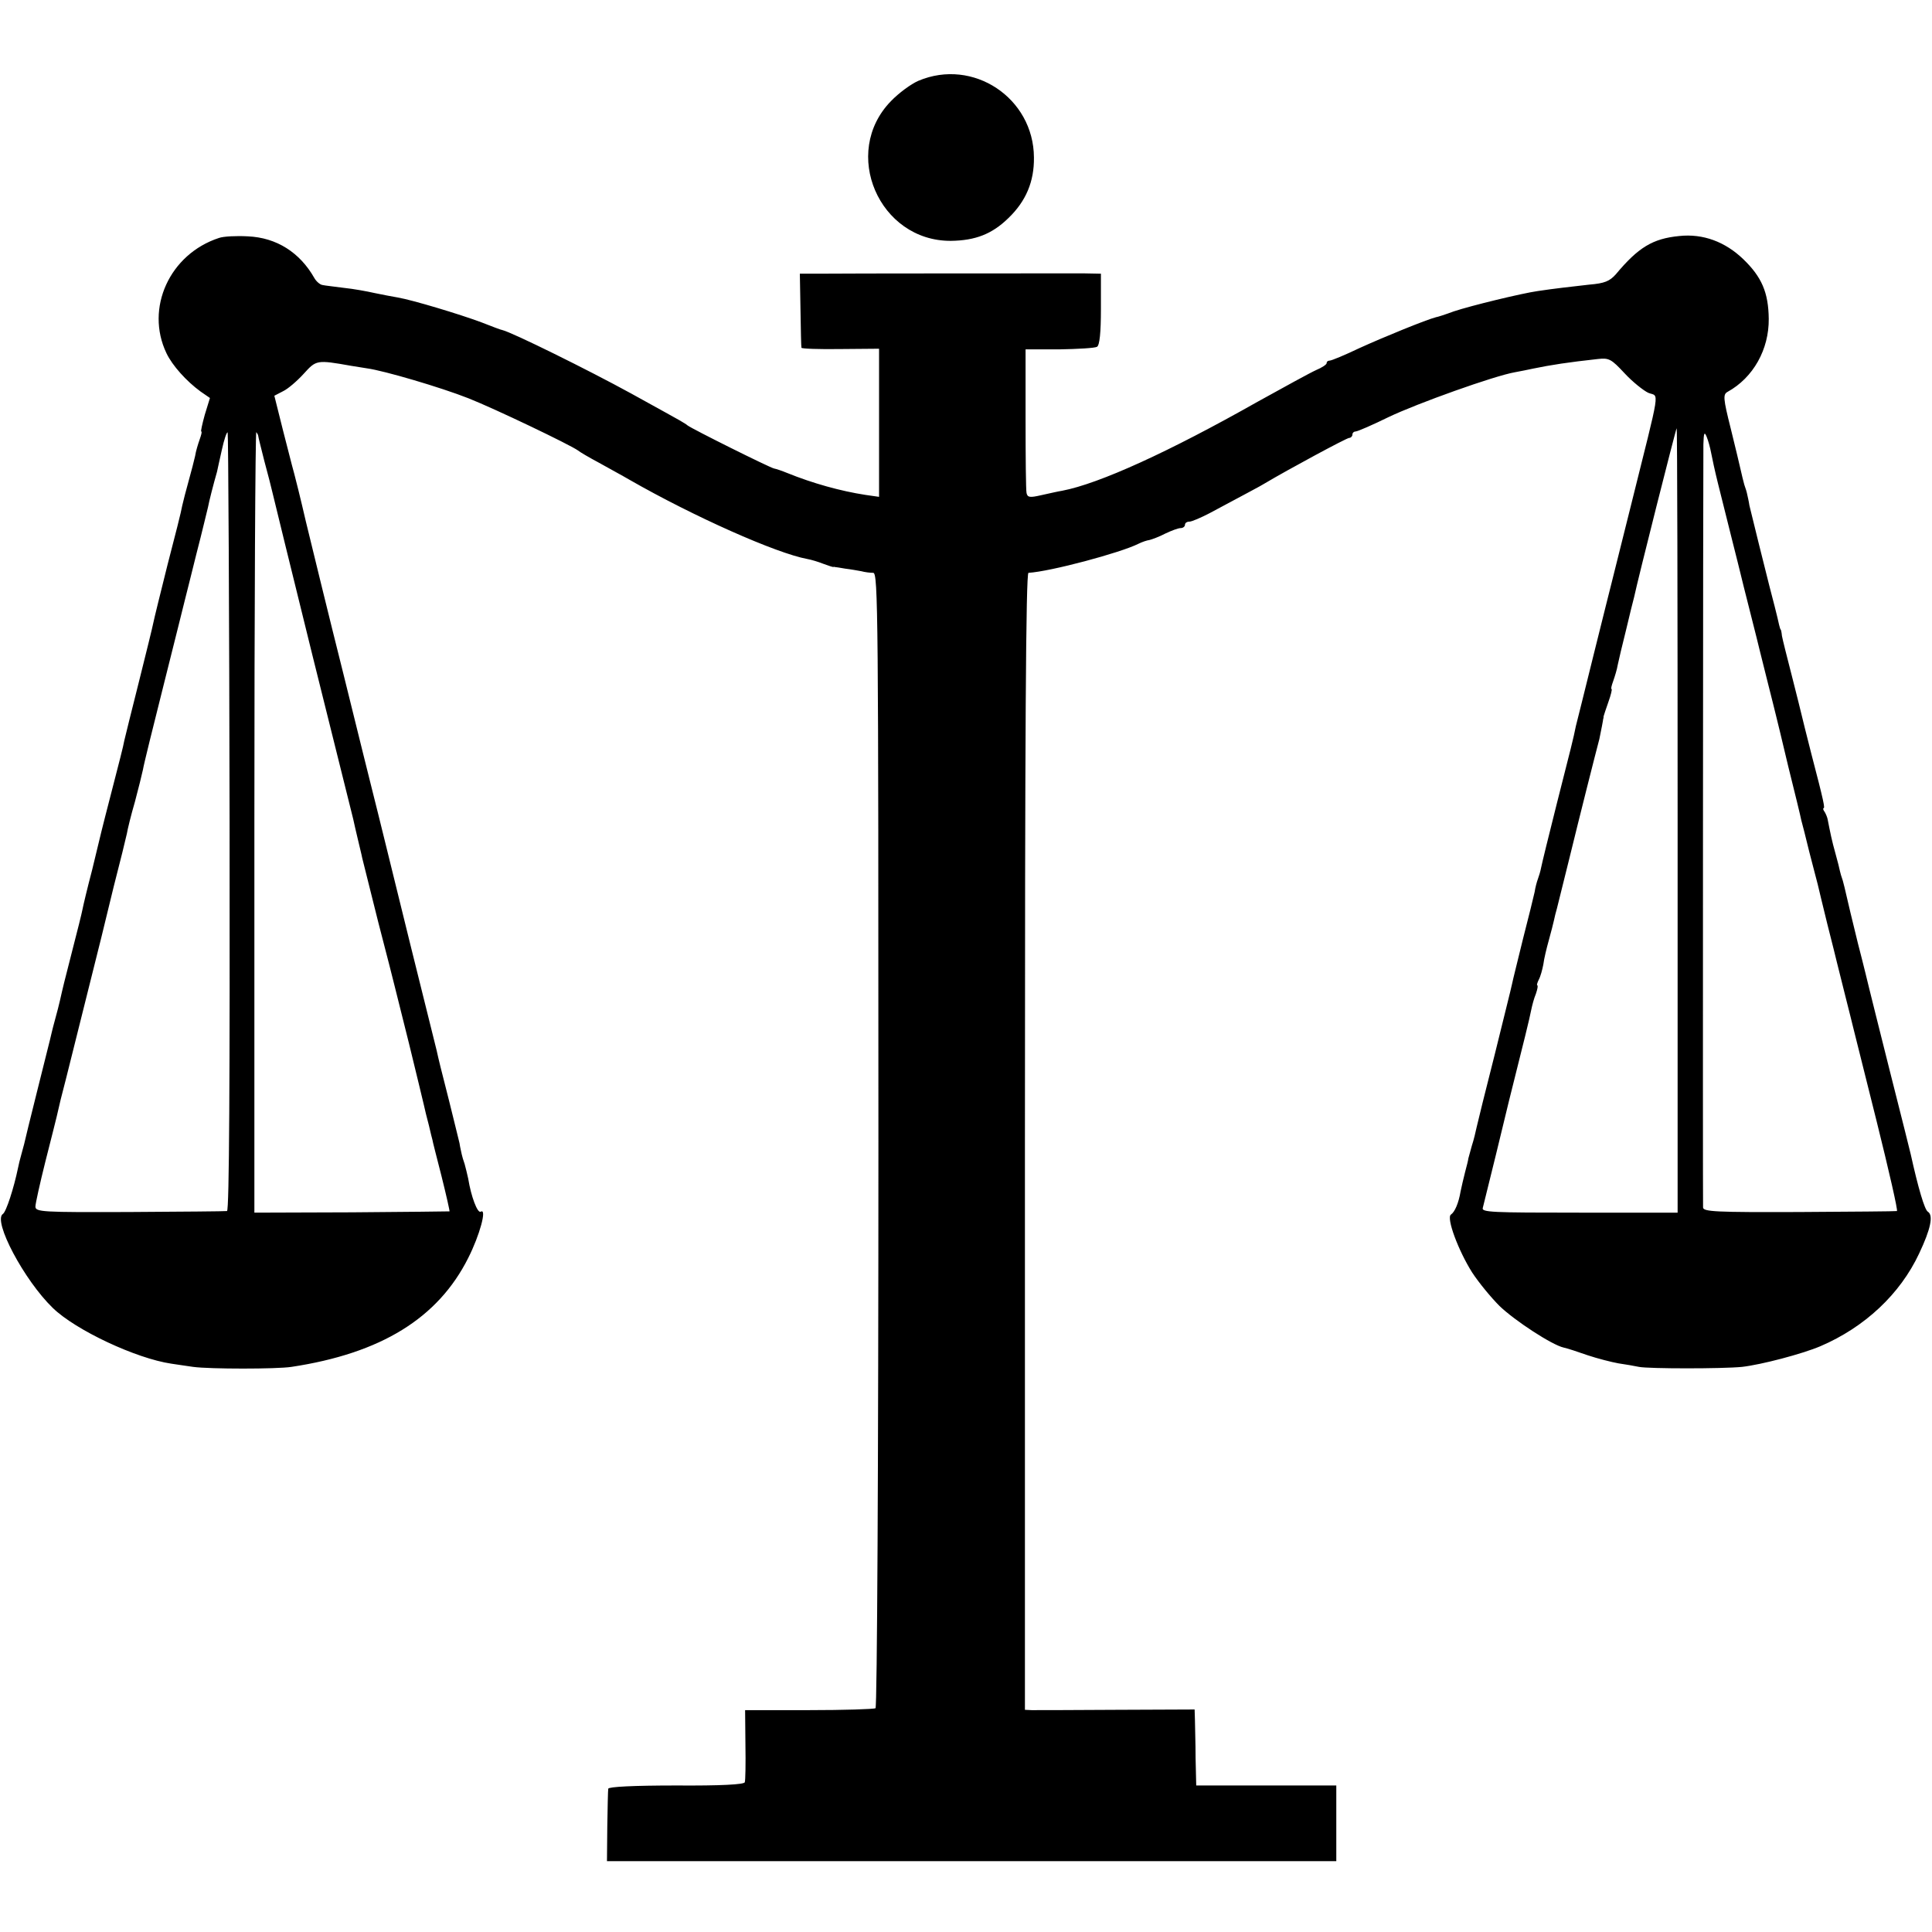 <?xml version="1.0" standalone="no"?>
<!DOCTYPE svg PUBLIC "-//W3C//DTD SVG 20010904//EN"
 "http://www.w3.org/TR/2001/REC-SVG-20010904/DTD/svg10.dtd">
<svg version="1.0" xmlns="http://www.w3.org/2000/svg"
 width="600pt" height="600pt" viewBox="0 0 600 600"
 preserveAspectRatio="xMidYMid meet">
<g transform="translate(0,600) scale(0.1,-0.1)"
fill="#000000" stroke="none">
<path d="M2852 5749 c-23 -10 -61 -38 -85 -63 -156 -160 -37 -435 186 -434 76
1 128 21 179 71 54 52 80 113 79 188 -1 185 -189 310 -359 238z"/>
<path d="M680 5261 c-153 -50 -230 -218 -163 -358 18 -38 62 -87 106 -119 l29
-20 -16 -52 c-8 -29 -13 -52 -11 -52 3 0 0 -11 -5 -25 -5 -14 -12 -37 -14 -51
-3 -14 -12 -48 -20 -77 -8 -29 -17 -63 -20 -77 -2 -14 -23 -97 -46 -185 -22
-88 -42 -169 -44 -180 -2 -11 -22 -92 -44 -180 -22 -88 -43 -171 -46 -185 -2
-14 -19 -79 -36 -145 -17 -66 -33 -128 -35 -137 -2 -9 -15 -63 -29 -120 -15
-57 -28 -112 -30 -123 -2 -11 -16 -67 -31 -125 -26 -101 -30 -118 -39 -158 -2
-9 -9 -37 -16 -62 -7 -25 -13 -52 -15 -60 -2 -8 -20 -80 -40 -160 -20 -80 -38
-153 -40 -163 -3 -10 -7 -27 -10 -37 -3 -10 -7 -27 -9 -37 -13 -63 -37 -137
-47 -143 -32 -21 66 -206 155 -292 71 -69 259 -157 368 -173 18 -3 49 -7 68
-10 52 -7 259 -7 305 0 278 42 455 151 549 338 36 71 59 156 39 144 -10 -6
-30 47 -39 103 -3 14 -8 34 -11 45 -4 11 -8 25 -9 30 -1 6 -5 21 -7 35 -3 14
-18 72 -32 130 -27 106 -32 126 -39 158 -2 9 -39 156 -81 326 -42 170 -78 316
-80 325 -2 9 -11 45 -20 81 -9 36 -18 72 -20 80 -2 8 -42 168 -88 355 -47 187
-99 401 -117 475 -17 74 -34 141 -36 148 -5 17 -4 15 -35 135 l-27 108 27 14
c15 7 44 32 64 54 39 43 40 44 147 25 14 -2 36 -6 50 -8 52 -7 229 -59 315
-93 81 -32 315 -144 340 -162 6 -5 35 -22 65 -38 30 -17 73 -40 95 -53 199
-114 455 -228 552 -246 12 -2 35 -9 50 -15 16 -6 29 -10 31 -10 1 1 3 1 5 0 1
0 16 -2 32 -5 17 -2 39 -6 50 -8 11 -3 27 -5 37 -5 15 -1 16 -125 16 -1761 0
-1008 -4 -1762 -9 -1765 -5 -3 -98 -6 -207 -6 l-198 0 1 -107 c1 -59 0 -112
-2 -117 -2 -7 -75 -11 -213 -10 -133 0 -210 -4 -211 -10 -1 -5 -2 -58 -3 -117
l-1 -108 1133 0 1132 0 0 118 0 117 -217 0 -218 0 -2 85 c0 47 -2 100 -2 118
l-1 33 -242 -1 c-134 -1 -252 -1 -264 -1 l-21 1 0 1765 c0 1265 3 1765 11
1766 68 4 285 62 341 90 12 6 27 11 35 12 8 2 30 10 49 20 19 9 40 17 48 17 7
0 13 5 13 10 0 6 6 10 14 10 7 0 35 12 62 26 108 58 160 85 174 94 67 40 252
140 260 140 5 0 10 5 10 10 0 6 5 10 10 10 6 0 52 20 103 45 88 42 328 128
392 139 17 3 41 8 55 11 58 12 111 20 202 30 35 4 42 0 83 -44 25 -27 59 -54
74 -61 34 -14 40 28 -54 -350 -31 -124 -58 -232 -60 -240 -2 -8 -27 -107 -55
-220 -28 -113 -53 -214 -56 -225 -8 -40 -14 -63 -59 -240 -25 -99 -47 -189
-49 -200 -2 -11 -7 -27 -10 -35 -3 -8 -8 -26 -10 -40 -3 -14 -19 -79 -36 -145
-16 -66 -32 -129 -34 -140 -2 -11 -27 -110 -54 -220 -28 -110 -53 -211 -56
-225 -3 -14 -9 -40 -15 -58 -5 -18 -10 -36 -11 -40 0 -4 -5 -23 -10 -42 -5
-19 -11 -46 -14 -60 -6 -36 -18 -64 -30 -72 -15 -10 23 -112 66 -180 21 -32
59 -78 85 -104 48 -46 163 -121 199 -129 10 -2 44 -13 75 -24 30 -10 73 -21
95 -25 21 -3 50 -8 64 -11 31 -6 259 -6 320 0 61 7 186 40 243 64 138 59 248
162 307 288 36 76 45 119 27 130 -10 6 -30 74 -53 178 -1 6 -30 120 -64 255
-34 135 -63 252 -65 260 -2 8 -17 71 -35 140 -17 69 -33 136 -36 150 -3 14 -8
34 -11 45 -4 11 -8 25 -9 30 -1 6 -7 30 -14 55 -11 39 -16 64 -24 105 -1 6 -5
16 -9 23 -5 6 -6 12 -4 12 5 0 2 17 -38 170 -15 58 -28 112 -30 120 -2 8 -15
62 -30 120 -15 58 -29 114 -31 125 -1 11 -3 20 -4 20 -1 0 -3 7 -5 15 -3 16
-23 94 -30 120 -11 43 -57 228 -62 250 -2 14 -6 30 -7 35 -1 6 -5 19 -9 30 -3
11 -8 31 -11 45 -3 14 -17 72 -31 129 -24 95 -24 106 -10 114 80 44 129 132
128 227 -1 82 -22 130 -79 185 -56 54 -125 80 -199 72 -82 -8 -127 -35 -197
-119 -19 -21 -34 -28 -83 -32 -61 -7 -107 -12 -160 -20 -49 -7 -206 -45 -260
-63 -27 -10 -52 -18 -55 -18 -31 -8 -161 -61 -238 -96 -46 -22 -87 -39 -93
-39 -5 0 -9 -3 -9 -8 0 -4 -15 -14 -32 -21 -18 -8 -100 -53 -183 -99 -274
-155 -491 -254 -606 -276 -13 -2 -43 -9 -66 -14 -35 -8 -42 -7 -45 7 -2 9 -3
113 -3 231 l0 215 105 0 c58 1 110 4 117 8 8 5 12 44 12 117 l0 110 -52 1
c-58 0 -753 0 -832 -1 l-51 0 2 -112 c1 -62 2 -115 3 -118 0 -3 55 -5 121 -4
l120 1 0 -230 0 -230 -42 6 c-78 12 -164 36 -243 68 -17 7 -35 13 -41 14 -14
3 -255 123 -269 134 -5 5 -37 23 -70 41 -33 18 -80 44 -105 58 -135 74 -370
190 -400 197 -3 0 -32 11 -65 24 -67 25 -213 69 -259 77 -17 3 -50 9 -73 14
-22 5 -65 13 -95 16 -29 4 -59 7 -67 9 -7 1 -19 11 -25 22 -45 79 -117 125
-206 129 -36 2 -76 0 -90 -5z m4530 -1809 l0 -1218 -305 0 c-272 0 -305 1
-300 15 2 9 21 84 41 166 20 83 38 157 40 165 47 187 65 260 69 282 3 15 9 38
15 52 5 15 7 26 4 26 -2 0 0 8 5 18 5 9 11 31 14 47 2 17 10 50 17 75 7 25 14
53 16 62 2 10 6 26 9 36 2 9 20 80 39 157 32 131 81 325 93 370 2 11 6 29 8
40 2 11 4 21 4 23 1 1 1 4 1 7 1 3 7 23 15 45 8 22 12 40 10 40 -3 0 0 11 5
25 5 14 12 37 14 50 3 14 14 62 26 109 11 46 22 92 25 102 11 53 130 524 132
524 2 0 3 -548 3 -1218z m-4497 -6 c1 -798 -1 -1206 -8 -1207 -5 -1 -142 -2
-302 -3 -273 -1 -293 0 -293 17 0 9 14 72 31 140 17 67 33 130 35 139 10 44
13 57 29 118 9 36 18 72 20 80 2 8 22 89 45 180 23 91 43 172 45 180 2 8 19
78 38 156 20 77 38 151 41 165 2 13 13 58 25 99 11 41 22 86 25 100 2 14 32
135 66 270 34 135 63 252 65 260 2 8 18 71 35 140 18 69 33 134 36 145 3 17
17 72 28 110 1 6 8 36 15 68 7 32 15 56 18 54 2 -3 5 -548 6 -1211z m89 1200
c0 -3 9 -38 19 -78 11 -40 22 -84 25 -97 3 -13 59 -242 125 -509 66 -266 123
-494 126 -506 2 -11 9 -39 14 -61 5 -22 12 -49 14 -60 3 -11 25 -101 50 -200
26 -99 48 -187 50 -195 2 -8 22 -89 45 -180 22 -91 43 -176 46 -190 3 -14 10
-43 16 -65 5 -22 10 -42 11 -45 0 -3 13 -53 28 -112 15 -60 26 -109 25 -110 0
0 -137 -2 -303 -3 l-303 -1 0 1215 c0 668 3 1212 6 1209 3 -4 6 -9 6 -12z
m4512 -52 c3 -16 12 -58 21 -94 9 -36 18 -72 20 -80 2 -8 13 -53 25 -100 12
-47 23 -92 25 -100 2 -8 15 -62 30 -120 15 -58 28 -112 30 -120 2 -8 13 -53
25 -100 12 -47 23 -92 25 -100 2 -8 20 -81 39 -162 20 -80 38 -154 40 -165 3
-10 14 -54 25 -99 12 -45 23 -90 26 -100 2 -10 16 -66 30 -124 15 -58 28 -112
30 -120 2 -8 13 -53 25 -100 12 -47 23 -92 25 -100 2 -8 35 -140 73 -292 38
-153 67 -279 63 -279 -3 -1 -140 -2 -303 -3 -260 -1 -298 1 -299 14 -1 30 0
2326 1 2370 1 35 3 41 10 24 5 -12 11 -34 14 -50z"/>
</g>
</svg>
